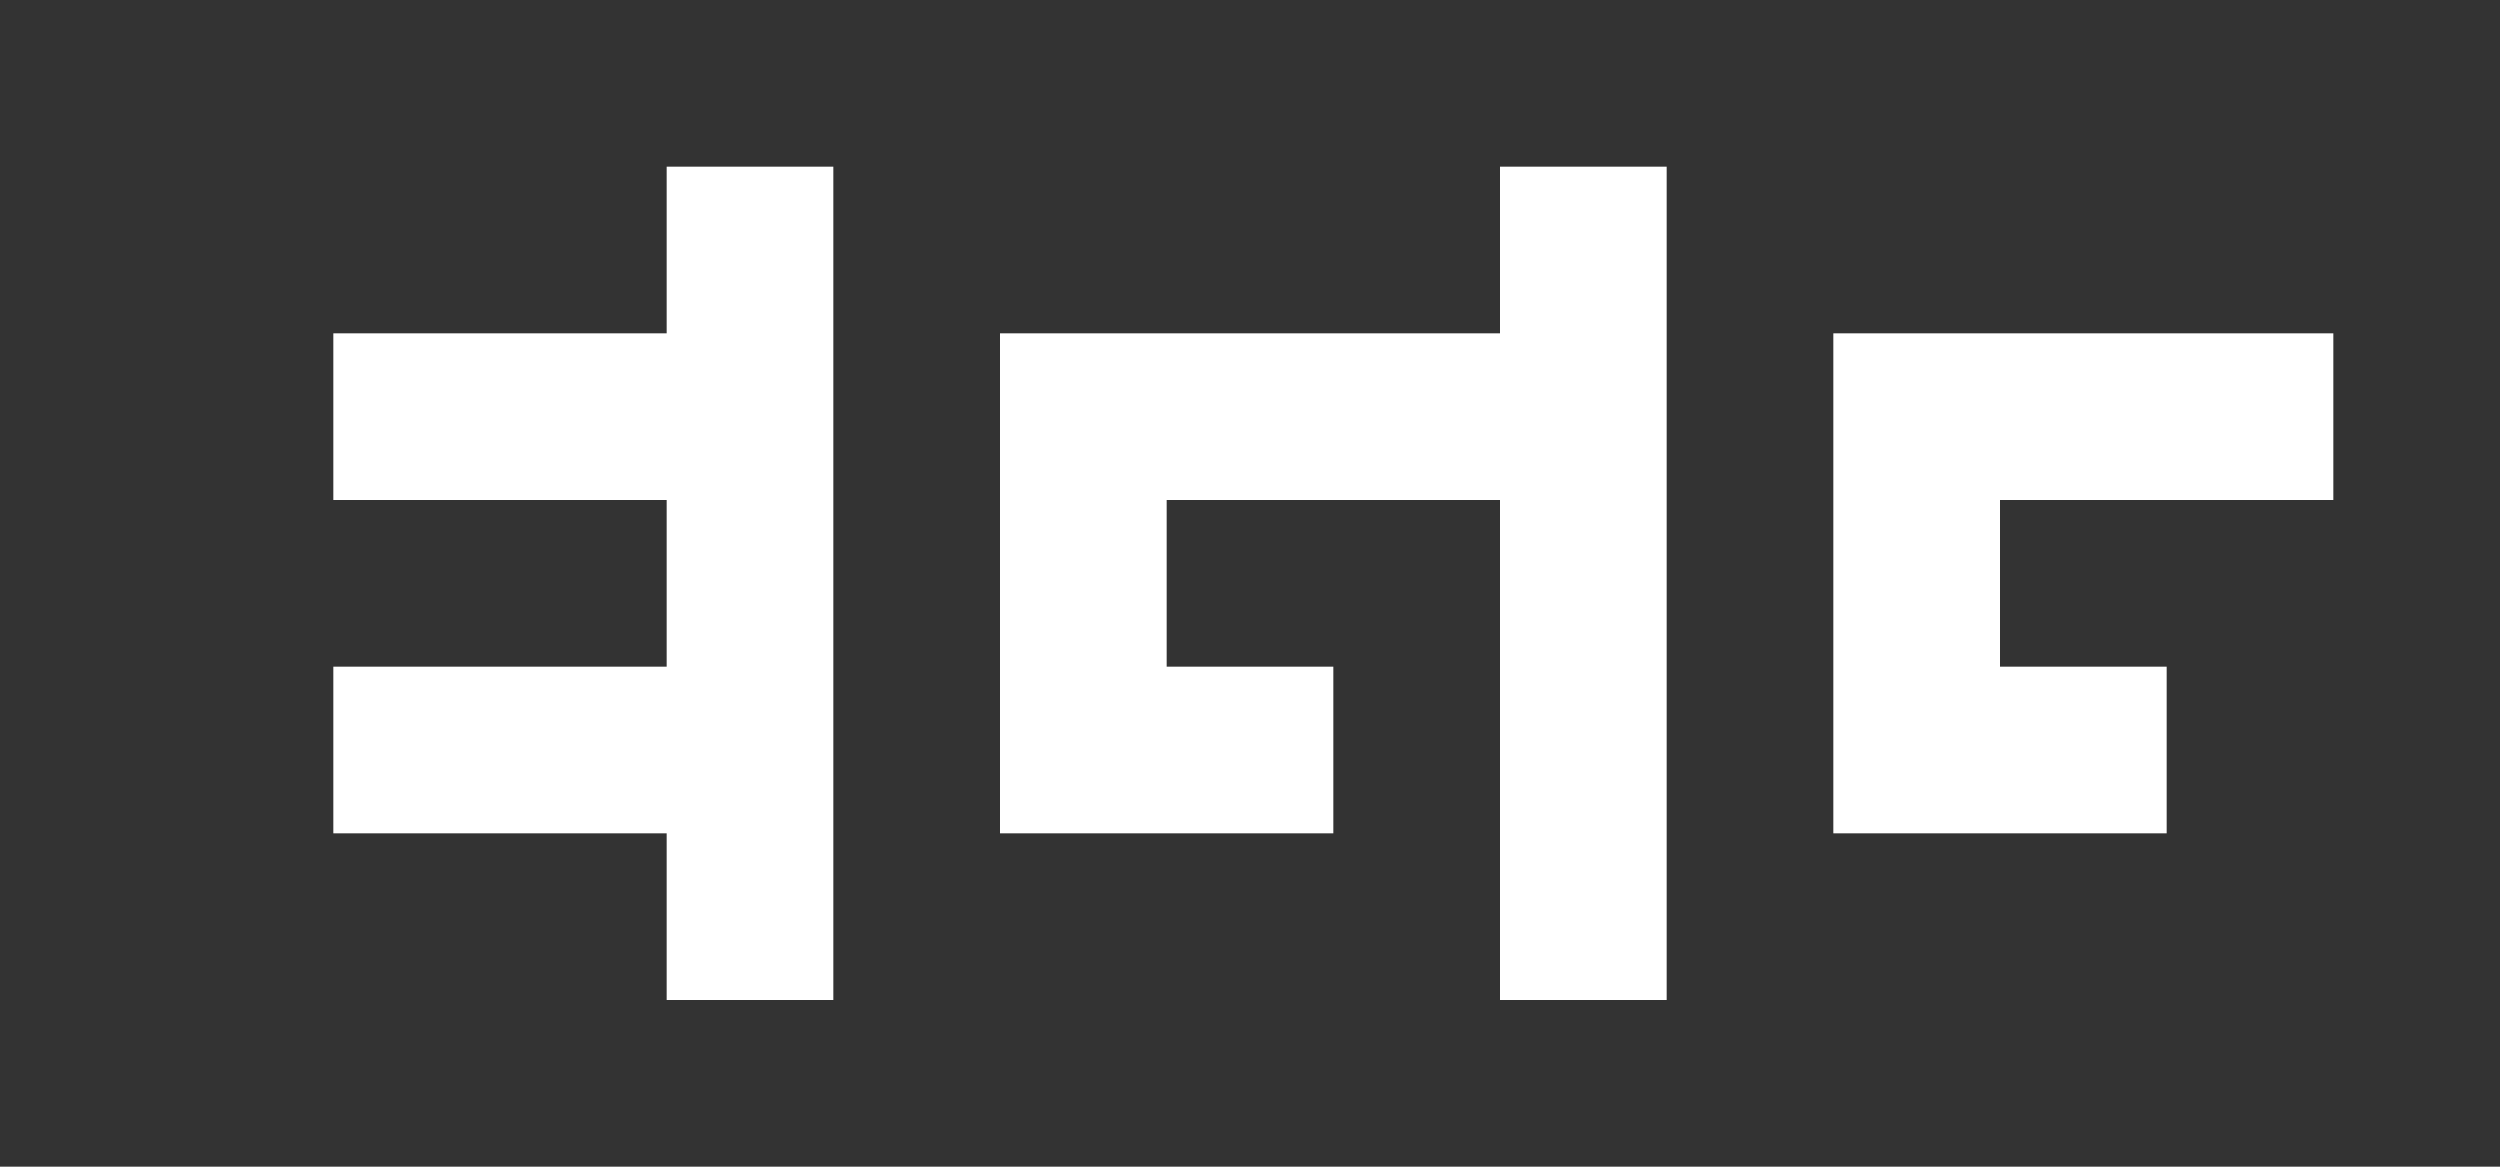 <?xml version="1.0" encoding="utf-8"?>
<!-- Generator: Adobe Illustrator 21.1.0, SVG Export Plug-In . SVG Version: 6.00 Build 0)  -->
<svg version="1.1" xmlns="http://www.w3.org/2000/svg" xmlns:xlink="http://www.w3.org/1999/xlink" x="0px" y="0px"
	 viewBox="0 0 750 350" style="enable-background:new 0 0 750 350;" width="750px" height="350px" xml:space="preserve">
<rect x="0" y="0" width="750" height="350" fill="#333333" stroke="none"/>
<style type="text/css">
	.st0{fill:#FFFFFF;}
</style>
<g>
	<polygon id="G2_1_" class="st0" points="700,150 700,100 550,100 550,137.5 550,150 550,250 587.5,250 600,250 650,250 650,200 
		600,200 600,150"/>
	<polygon id="G1_1_" class="st0" points="450,50 450,100 300,100 300,131.3 300,150 300,250 343.8,250 350,250 400,250 400,200 
		350,200 350,150 450,150 450,300 500,300 500,50"/>
	<polygon id="E_1_" class="st0" points="200,50 200,100 100,100 100,150 200,150 200,200 100,200 100,250 200,250 200,300 250,300 
		250,50"/>
</g>
</svg>
